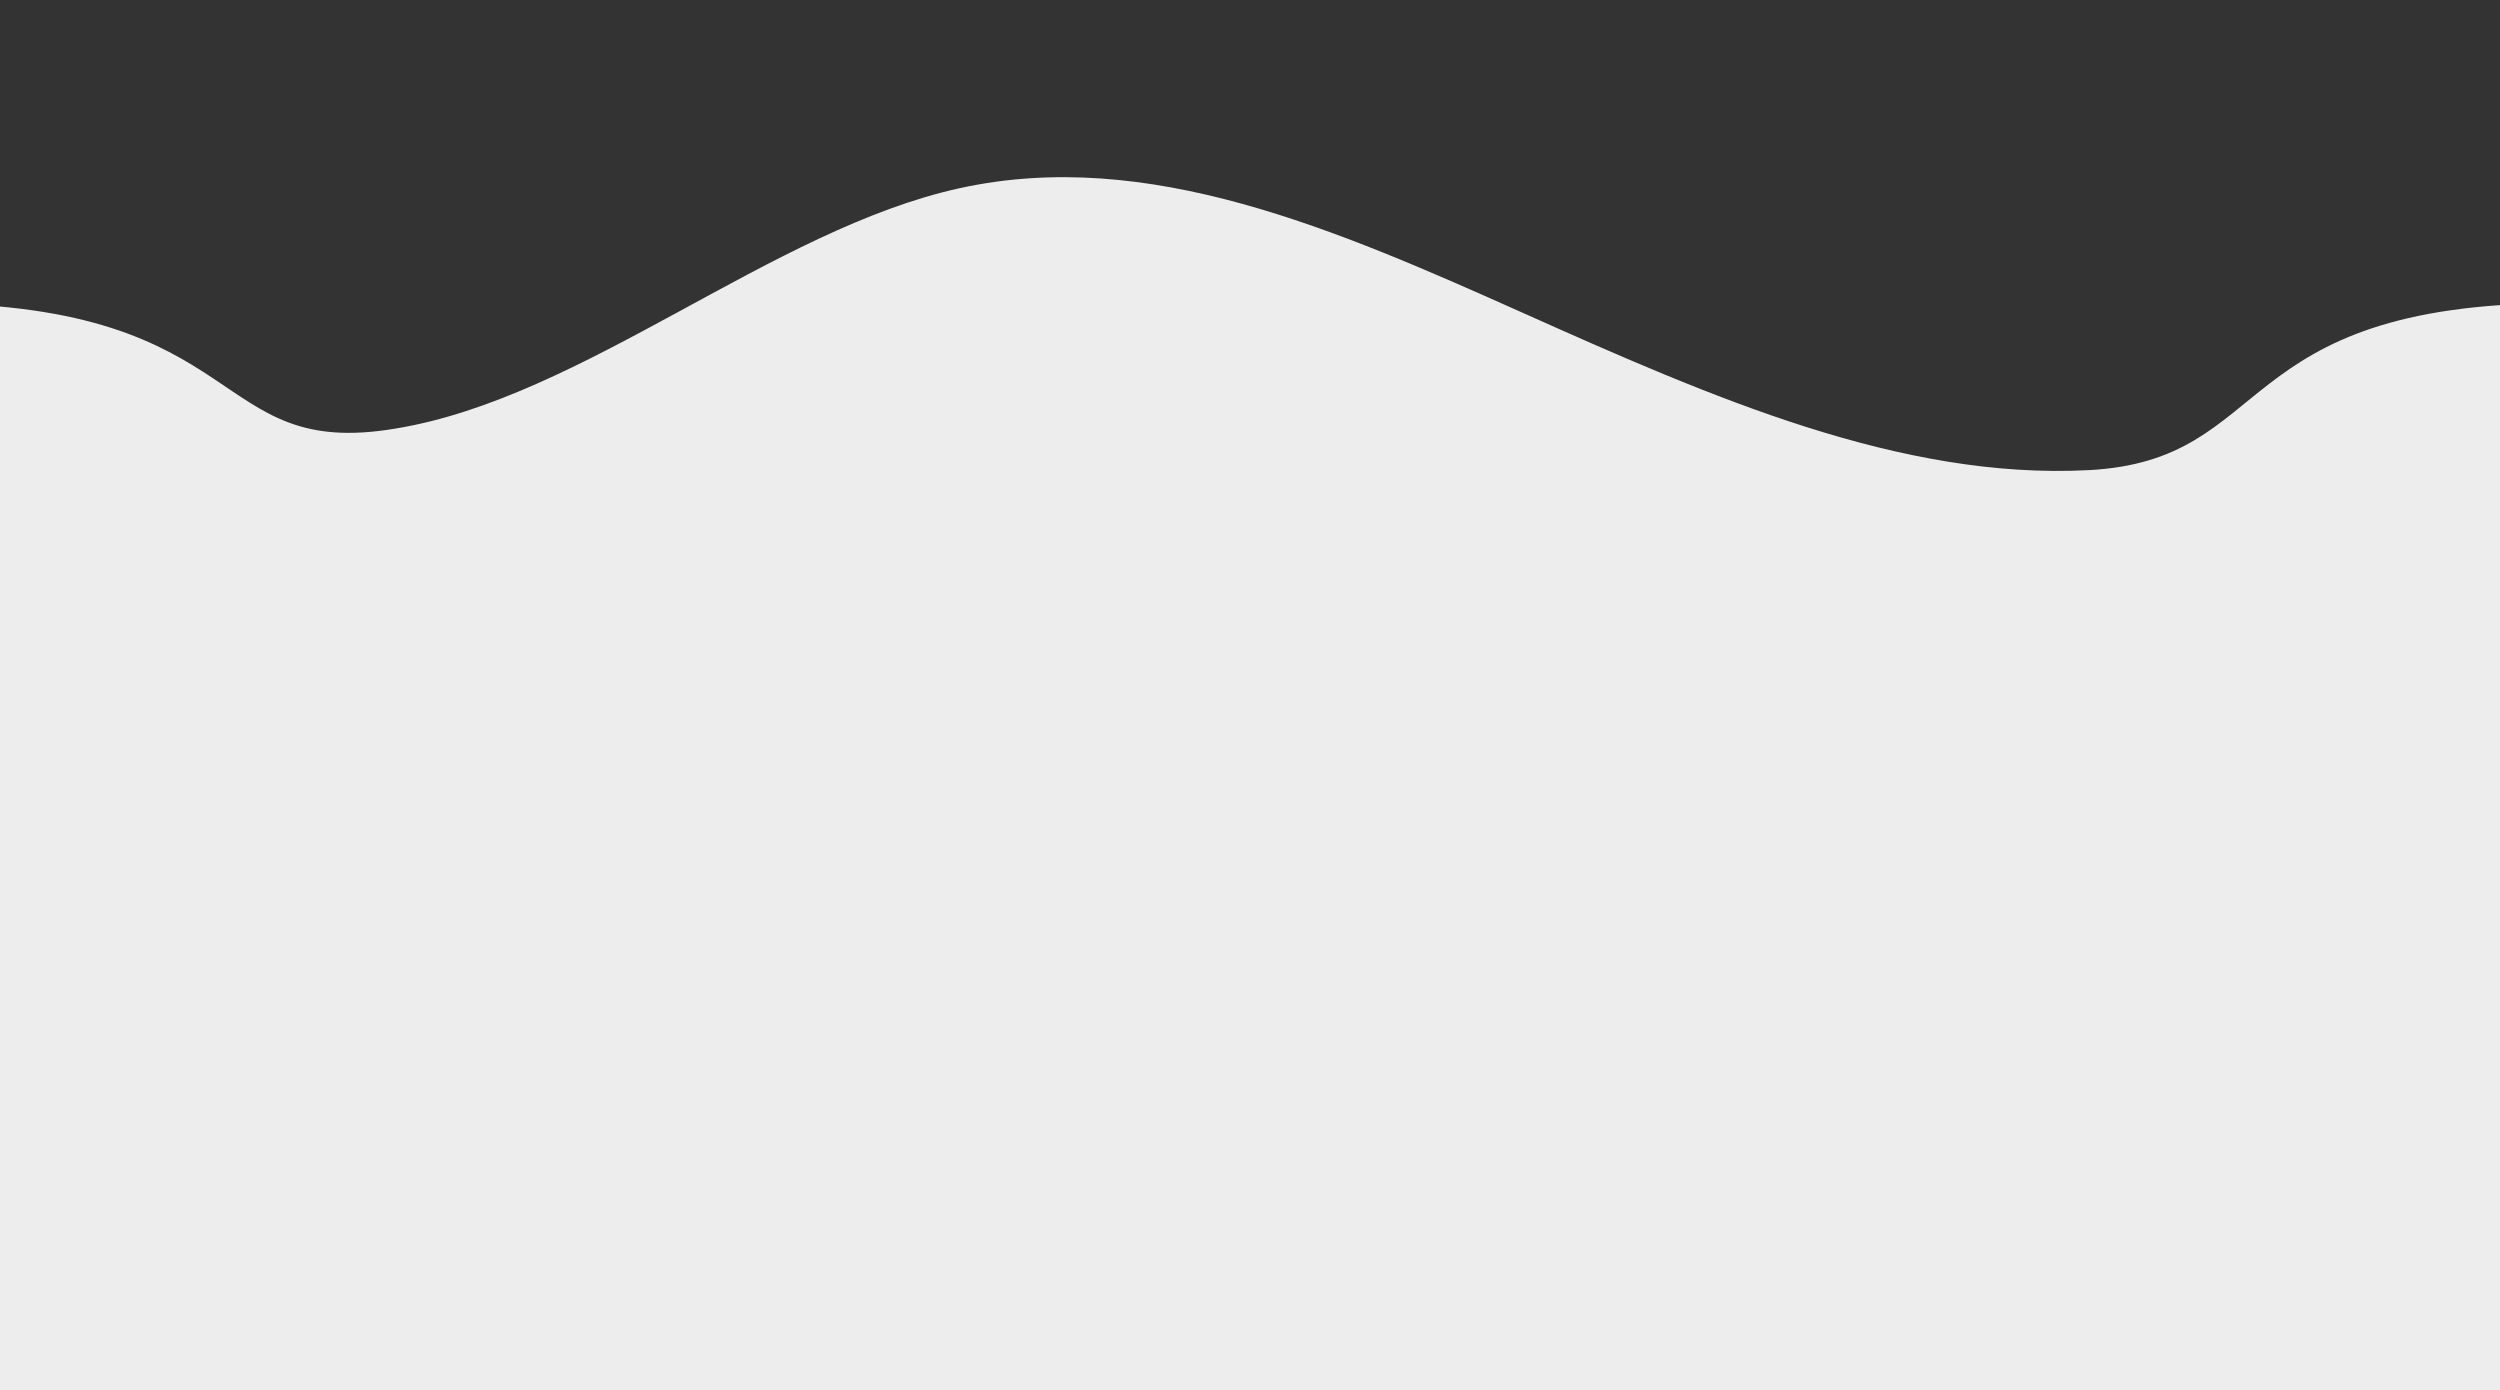 <?xml version="1.0" encoding="utf-8"?>
<!-- Generator: Adobe Illustrator 26.5.0, SVG Export Plug-In . SVG Version: 6.00 Build 0)  -->
<svg version="1.1" id="Calque_1" xmlns="http://www.w3.org/2000/svg" xmlns:xlink="http://www.w3.org/1999/xlink" x="0px" y="0px"
	 viewBox="0 0 1922.8 1069.1" style="enable-background:new 0 0 1922.8 1069.1;" xml:space="preserve">
<rect x="0" y="0" width="1922.8" height="1069.1" fill="#333333" stroke="none"/>
<style type="text/css">
	.st0{clip-path:url(#SVGID_00000062906199232069210020000009493309983758409895_);fill:#EDEDED;}
</style>
<g>
	<defs>
		<rect id="SVGID_1_" x="0" y="18.8" width="1923.1" height="1062.9"/>
	</defs>
	<clipPath id="SVGID_00000082339251217674618590000000516366568389702788_">
		<use xlink:href="#SVGID_1_"  style="overflow:visible;"/>
	</clipPath>
	<path style="clip-path:url(#SVGID_00000082339251217674618590000000516366568389702788_);fill:#EDEDED;" d="M2084.2,267.2
		l-116.3-34.1c-255.1,1-217,121-361.6,128.5c-144.7,7.5-289.3-55.8-434-120.5s-289.3-128.1-434-96.4
		c-144.7,31.6-289.3,161.2-434,184.9c-144.7,24.6-109.1-95.4-361.6-96.4l-72.4,31l0,163.8h-3.3v720.3h2171.3V530.4h1.7L2084.2,267.2
		z"/>
</g>
</svg>

